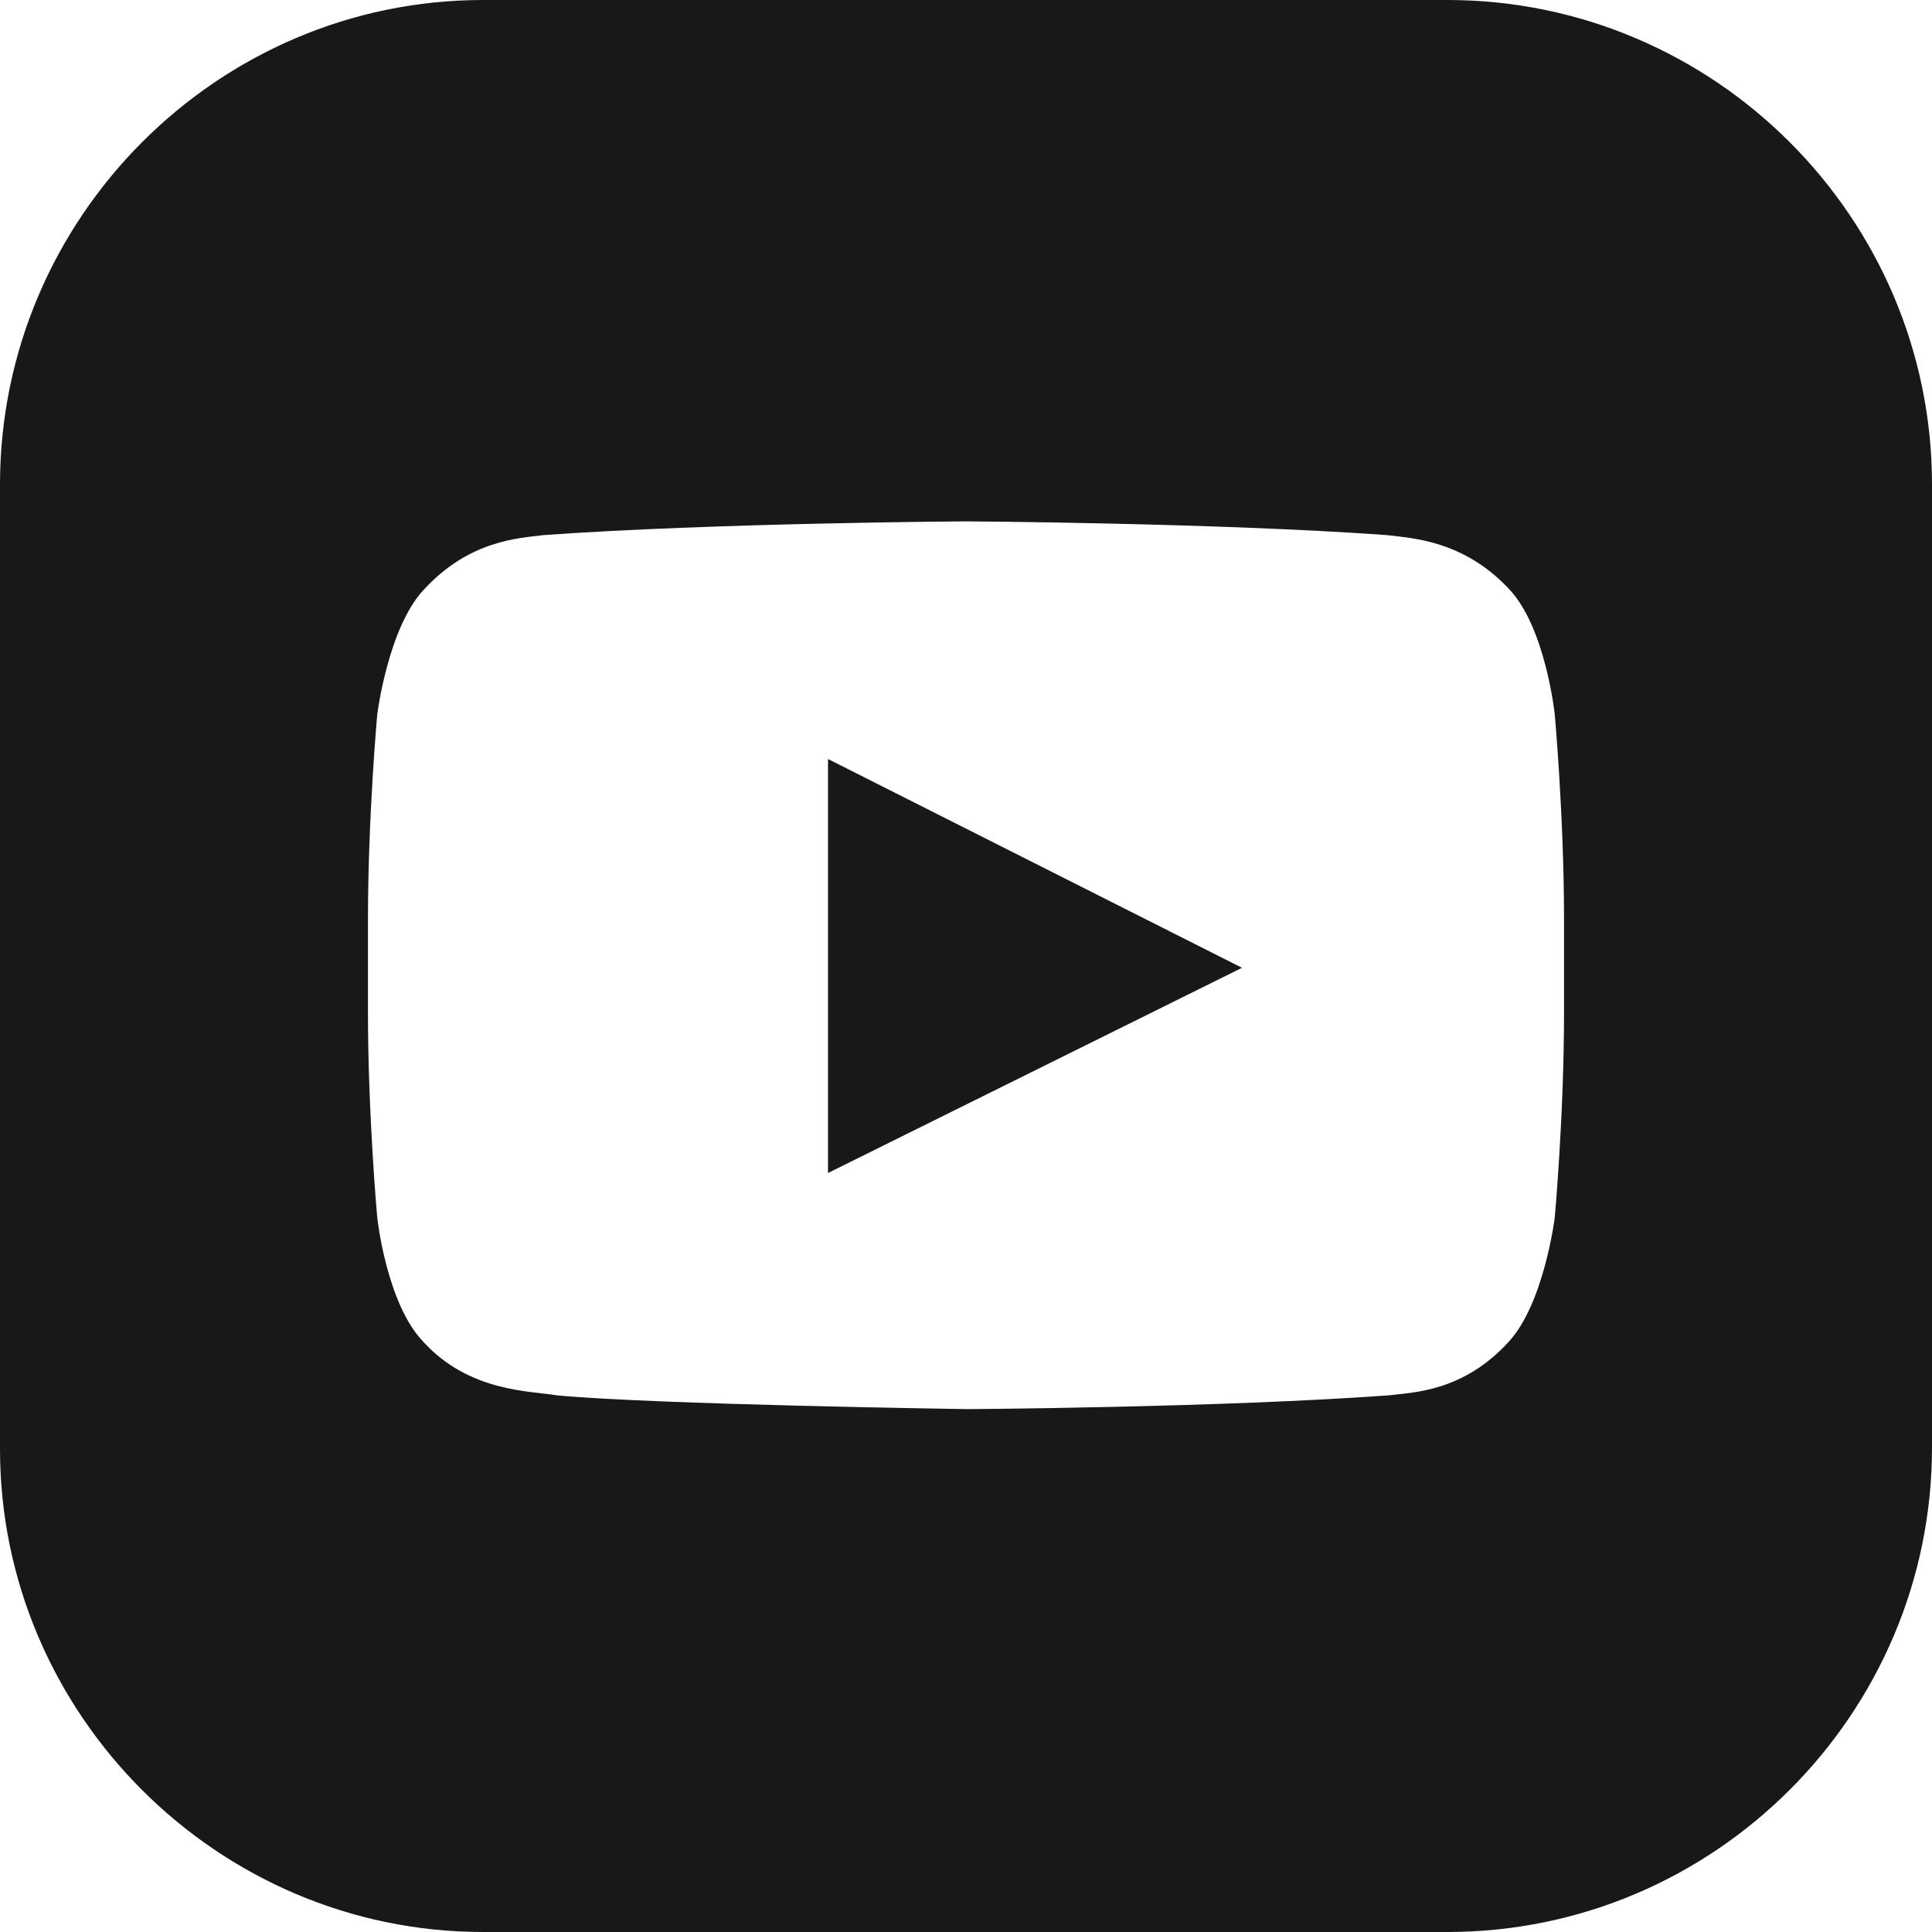 <svg width="28" height="28" viewBox="0 0 28 28" fill="none" xmlns="http://www.w3.org/2000/svg">
<g clip-path="url(#clip0_2485_876)">
<path d="M12 11V17L18 14.026L12 11Z" fill="#181818"/>
<path d="M20.978 0H7C3.156 0 0 3.156 0 7.022V21C0 24.844 3.156 28 7 28H20.978C24.844 28 28 24.844 28 20.978V7.022C28 3.156 24.844 0 20.978 0ZM22.667 14.689C22.667 16.156 22.533 17.644 22.533 17.644C22.533 17.644 22.378 18.889 21.867 19.444C21.2 20.178 20.467 20.178 20.133 20.222C17.689 20.4 14.022 20.422 14.022 20.422C14.022 20.422 9.467 20.356 8.067 20.222C7.689 20.156 6.8 20.178 6.133 19.444C5.6 18.889 5.467 17.644 5.467 17.644C5.467 17.644 5.333 16.156 5.333 14.689V13.311C5.333 11.844 5.467 10.356 5.467 10.356C5.467 10.356 5.622 9.111 6.133 8.556C6.8 7.822 7.533 7.8 7.867 7.756C10.333 7.578 14 7.556 14 7.556C14 7.556 17.667 7.578 20.111 7.756C20.444 7.8 21.2 7.822 21.867 8.533C22.4 9.089 22.533 10.356 22.533 10.356C22.533 10.356 22.667 11.844 22.667 13.311V14.689Z" fill="#181818"/>
</g>
<defs>
<clipPath id="clip0_2485_876">
<rect width="28" height="28" fill="white"/>
</clipPath>
</defs>
</svg>

